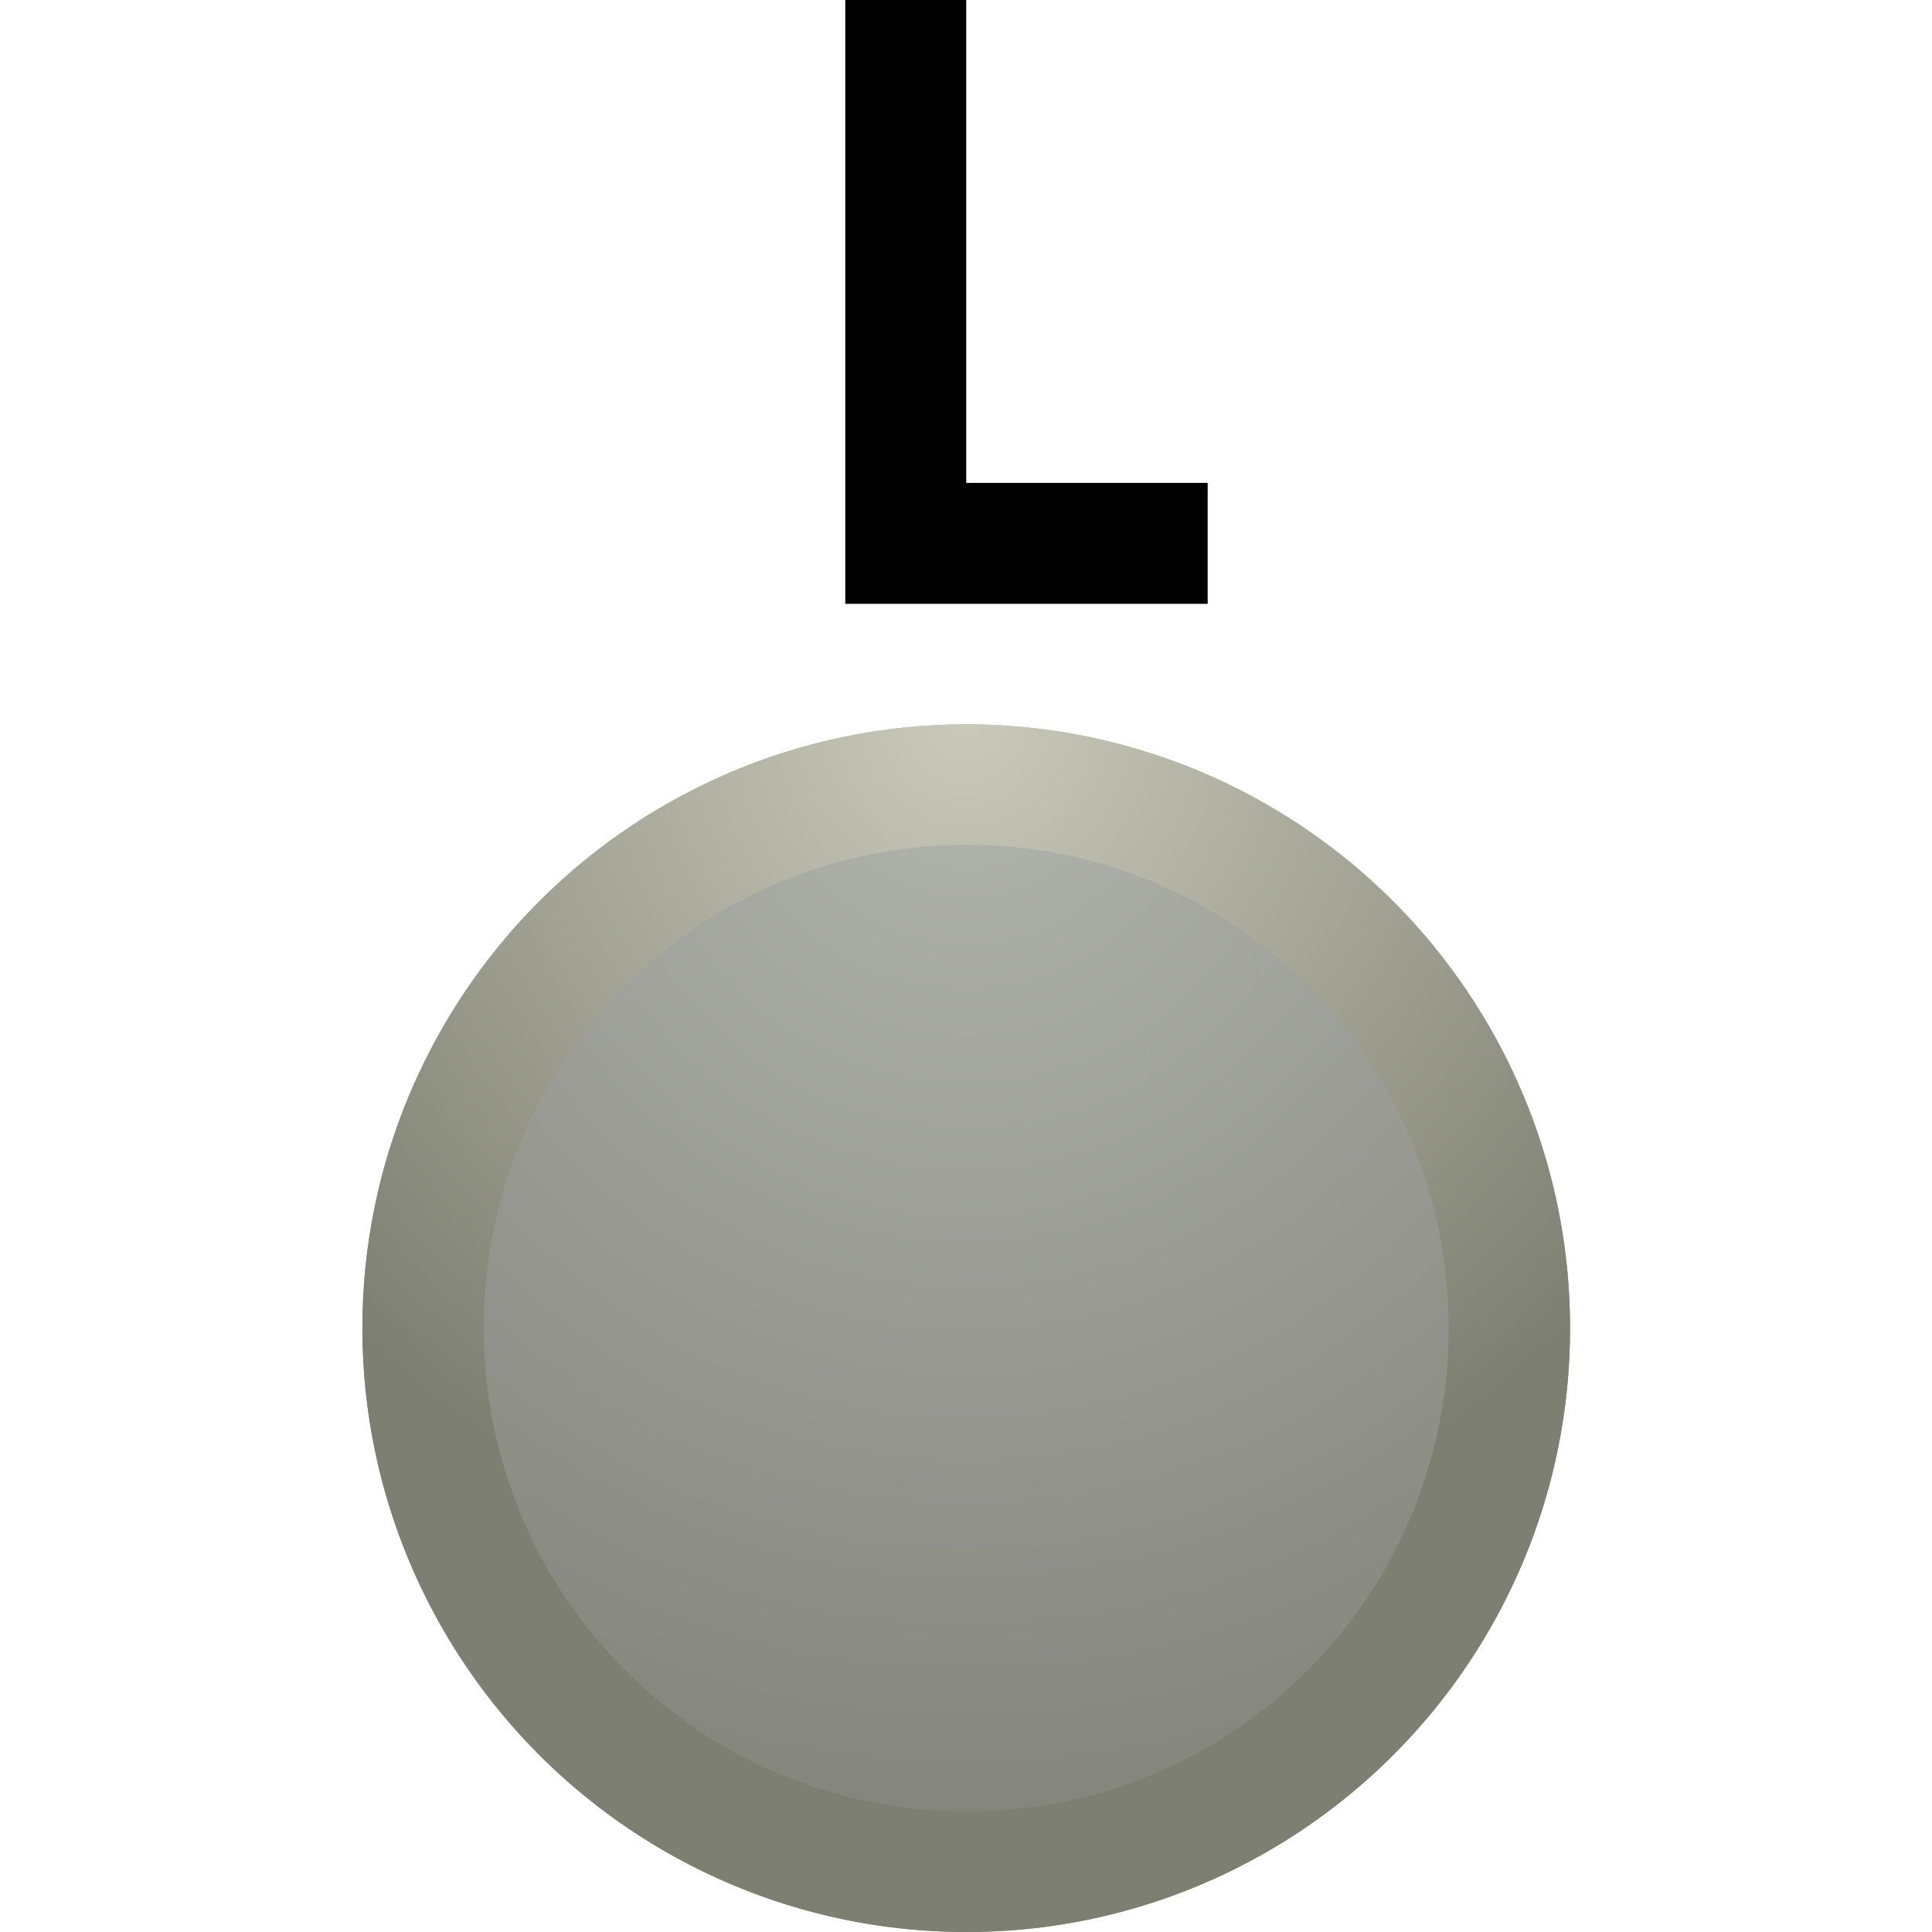 <?xml version="1.0" encoding="UTF-8" standalone="no"?>
<!-- Created with Inkscape (http://www.inkscape.org/) -->

<svg
   width="16"
   height="16"
   viewBox="0 0 4.233 4.233"
   version="1.1"
   id="svg5"
   inkscape:version="1.2.2 (732a01da63, 2022-12-09)"
   sodipodi:docname="VB Button L.svg"
   xmlns:inkscape="http://www.inkscape.org/namespaces/inkscape"
   xmlns:sodipodi="http://sodipodi.sourceforge.net/DTD/sodipodi-0.dtd"
   xmlns:xlink="http://www.w3.org/1999/xlink"
   xmlns="http://www.w3.org/2000/svg"
   xmlns:svg="http://www.w3.org/2000/svg">
  <sodipodi:namedview
     id="namedview7"
     pagecolor="#505050"
     bordercolor="#eeeeee"
     borderopacity="1"
     inkscape:showpageshadow="0"
     inkscape:pageopacity="0"
     inkscape:pagecheckerboard="0"
     inkscape:deskcolor="#505050"
     inkscape:document-units="px"
     showgrid="false"
     inkscape:zoom="33.743993"
     inkscape:cx="6.5789487"
     inkscape:cy="8.2977732"
     inkscape:window-width="1920"
     inkscape:window-height="1017"
     inkscape:window-x="-8"
     inkscape:window-y="-8"
     inkscape:window-maximized="1"
     inkscape:current-layer="layer1" />
  <defs
     id="defs2">
    <linearGradient
       inkscape:collect="always"
       id="linearGradient3134">
      <stop
         style="stop-color:#c9caba;stop-opacity:1;"
         offset="0"
         id="stop3130" />
      <stop
         style="stop-color:#7d7f72;stop-opacity:1;"
         offset="1"
         id="stop3132" />
    </linearGradient>
    <linearGradient
       inkscape:collect="always"
       id="linearGradient821">
      <stop
         style="stop-color:#b3b6af;stop-opacity:1;"
         offset="0"
         id="stop817" />
      <stop
         style="stop-color:#7f8078;stop-opacity:1;"
         offset="1"
         id="stop819" />
    </linearGradient>
    <radialGradient
       inkscape:collect="always"
       xlink:href="#linearGradient821"
       id="radialGradient823"
       cx="3.175"
       cy="1.587"
       fx="3.175"
       fy="1.587"
       r="1.323"
       gradientUnits="userSpaceOnUse"
       gradientTransform="matrix(-4.3411154e-6,2,-1.871,0,5.087,-4.763)" />
    <radialGradient
       inkscape:collect="always"
       xlink:href="#linearGradient3134"
       id="radialGradient3136"
       cx="3.176"
       cy="1.587"
       fx="3.176"
       fy="1.587"
       r="1.323"
       gradientTransform="matrix(-1,1.001,-0.999,-1,6.879,-0.004)"
       gradientUnits="userSpaceOnUse" />
  </defs>
  <g
     inkscape:label="Layer 1"
     inkscape:groupmode="layer"
     id="layer1">
    <path
       id="rect111-0-3-8-9-9"
       style="fill:#000000;stroke:none;stroke-width:0.103"
       d="M 1.852,0 V 1.058 1.323 H 2.117 2.646 V 1.058 H 2.117 V 0 Z" />
    <circle
       style="fill:url(#radialGradient823);fill-opacity:1;stroke:none;stroke-width:0.538"
       id="path644"
       cx="2.117"
       cy="2.91"
       r="1.323" />
    <path
       style="color:#000000;fill:url(#radialGradient3136);fill-opacity:1;stroke-width:1;-inkscape-stroke:none"
       d="m 2.118,1.587 c -0.729,0 -1.324,0.593 -1.324,1.323 0,0.729 0.595,1.323 1.324,1.323 0.729,-1e-7 1.322,-0.593 1.322,-1.323 C 3.44,2.181 2.847,1.588 2.118,1.587 Z m 0,0.264 c 0.586,0 1.056,0.473 1.056,1.059 0,0.586 -0.47,1.059 -1.056,1.059 -0.586,0 -1.058,-0.473 -1.058,-1.059 0,-0.586 0.472,-1.059 1.058,-1.059 z"
       id="path644-9" />
  </g>
</svg>

